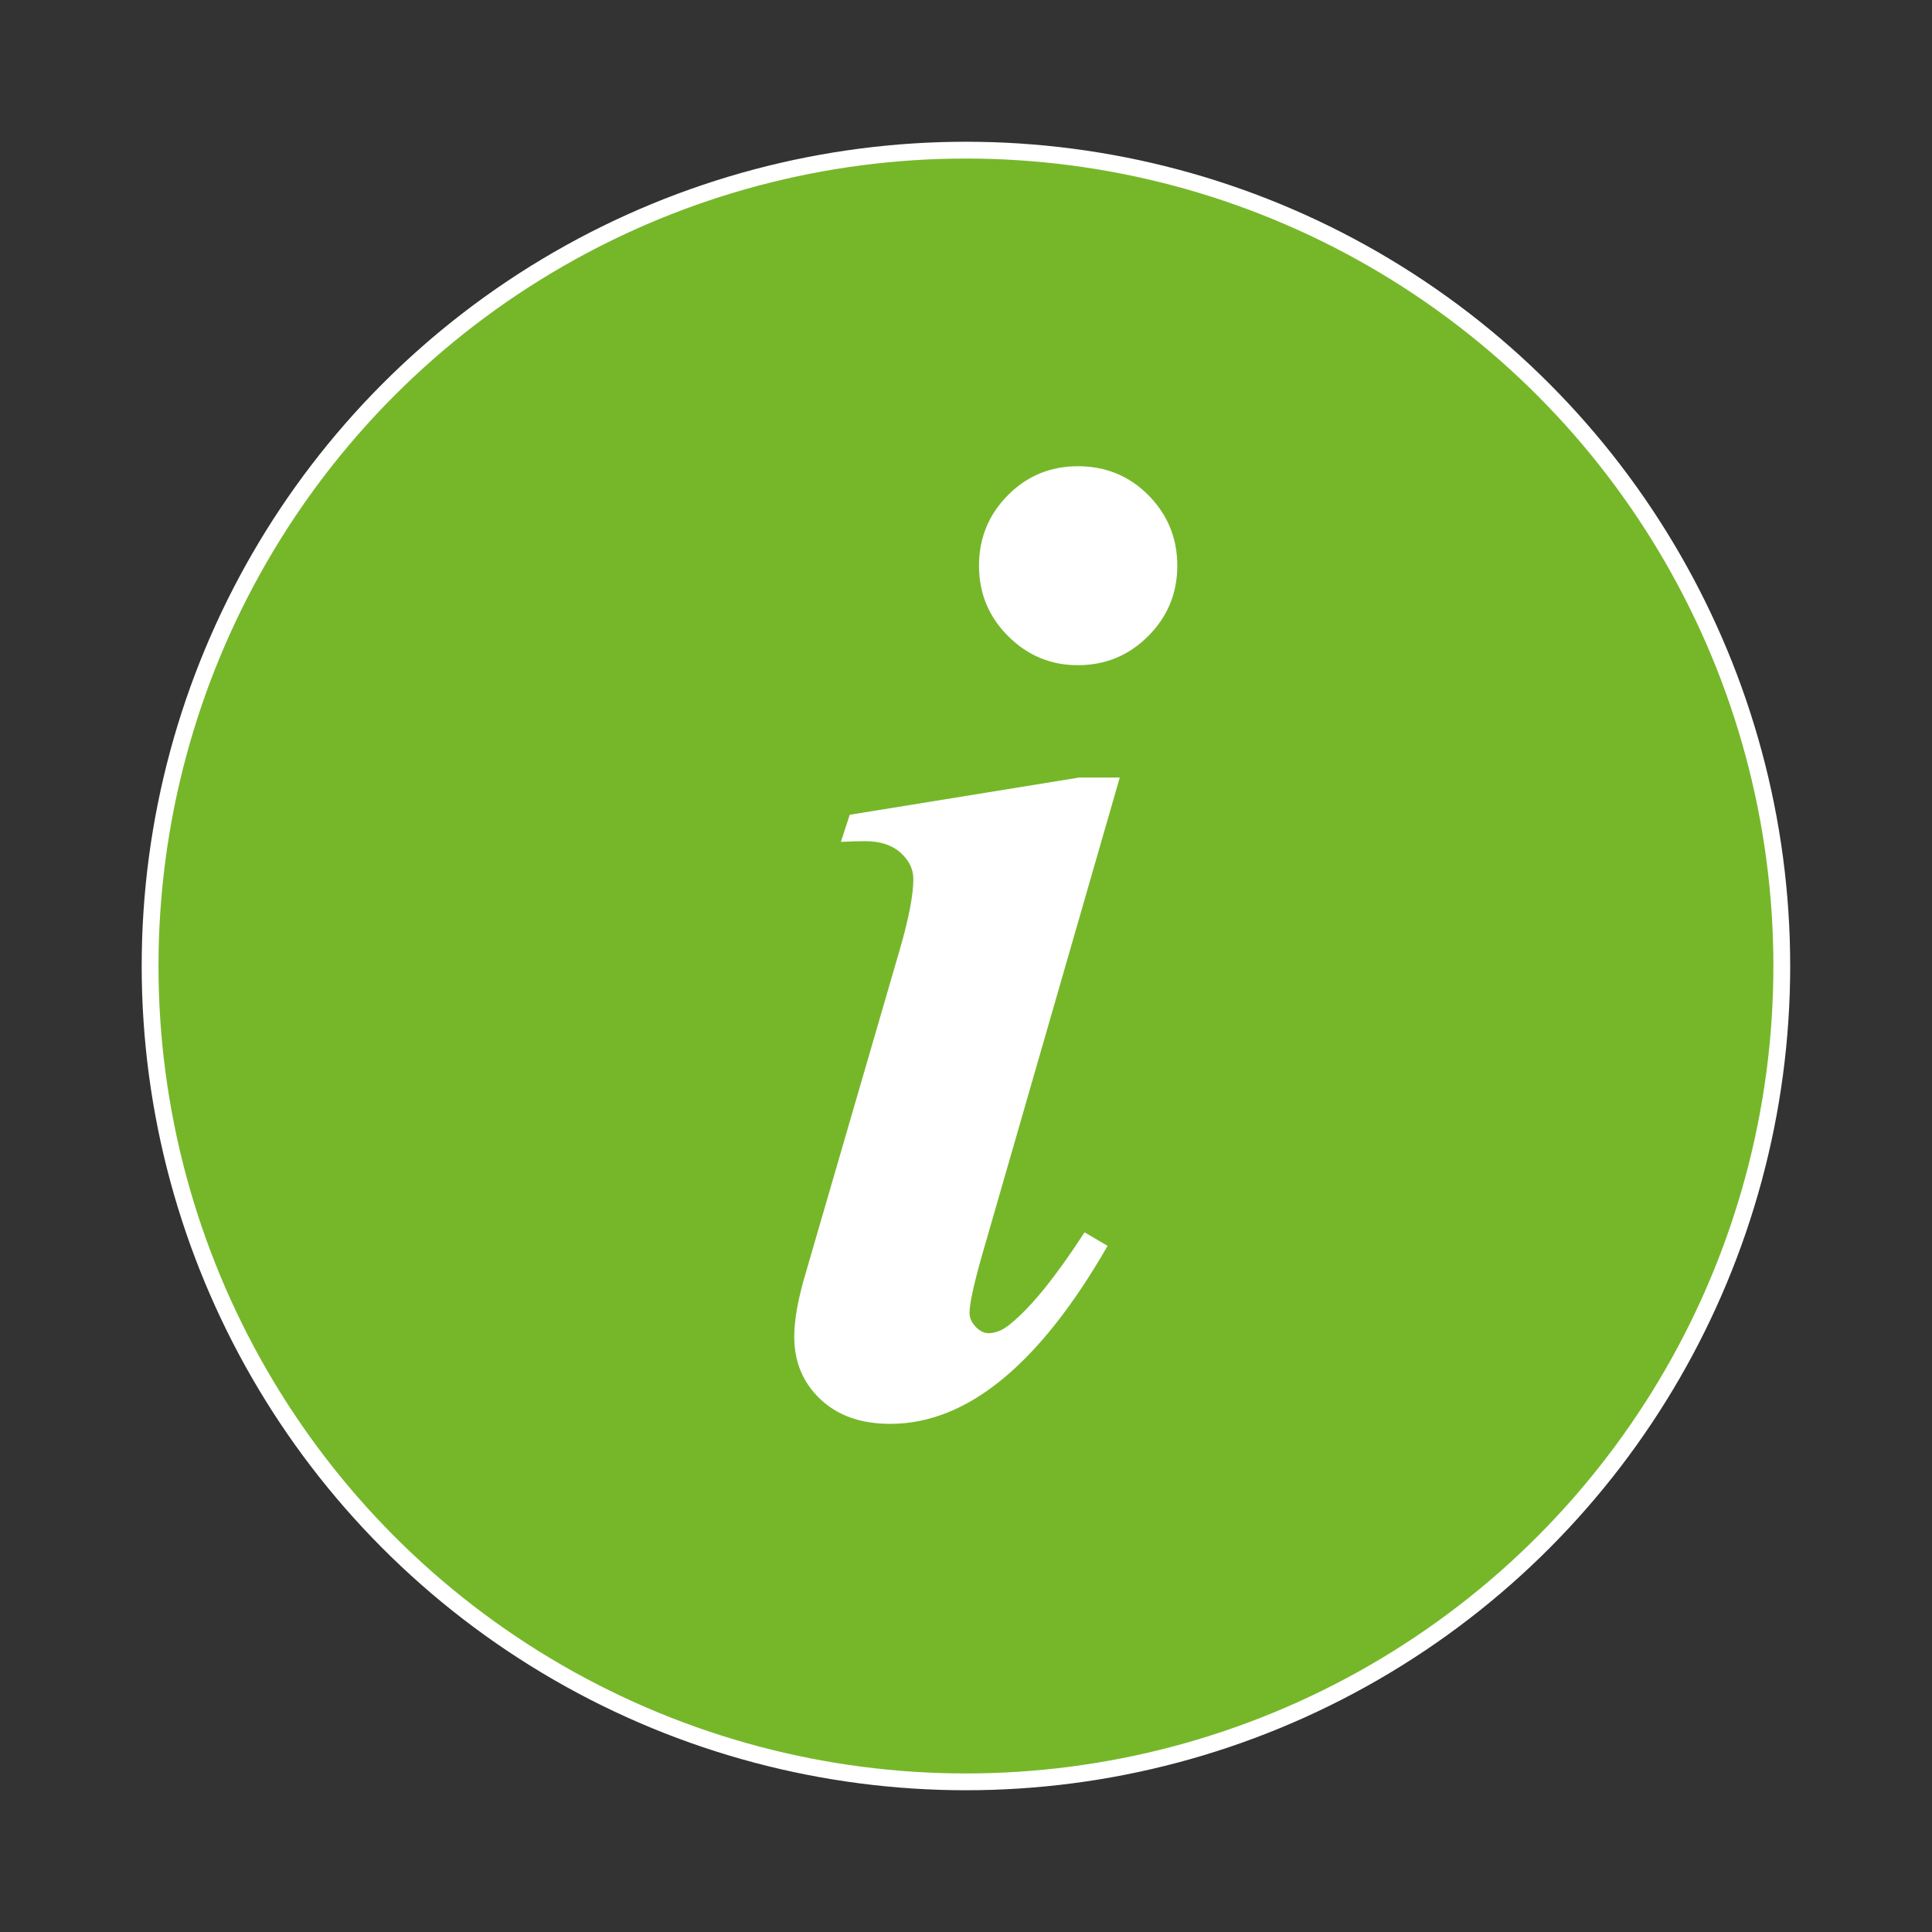 <?xml version="1.0" encoding="utf-8"?>
<!-- Generator: Adobe Illustrator 16.0.0, SVG Export Plug-In . SVG Version: 6.00 Build 0)  -->
<!DOCTYPE svg PUBLIC "-//W3C//DTD SVG 1.1//EN" "http://www.w3.org/Graphics/SVG/1.1/DTD/svg11.dtd">
<svg version="1.1" id="Ebene_1" xmlns="http://www.w3.org/2000/svg" xmlns:xlink="http://www.w3.org/1999/xlink" x="0px" y="0px"
	 width="460px" height="460px" viewBox="0 0 460 460" enable-background="new 0 0 460 460" xml:space="preserve">
<rect x="0" y="0" width="460" height="460" fill="#333333" stroke="none"/>
<g>
	<circle fill="#76B72A" stroke="#FFFFFF" stroke-width="4" stroke-miterlimit="10" cx="229.986" cy="230" r="194.25"/>
	<g id="Times_New_Roman_italic_bold">
		<path fill="#FFFFFF" d="M266.611,185.13l-33.032,114.565c-1.828,6.554-2.739,10.852-2.739,12.891c0,1.184,0.483,2.283,1.45,3.303
			c0.967,1.022,1.986,1.531,3.062,1.531c1.825,0,3.65-0.806,5.479-2.417c4.834-3.974,10.635-11.171,17.402-21.592l5.479,3.223
			c-16.222,28.253-33.463,42.378-51.724,42.378c-6.984,0-12.543-1.961-16.677-5.881c-4.137-3.92-6.204-8.889-6.204-14.905
			c0-3.974,0.911-9.023,2.739-15.146l22.397-77.021c2.147-7.412,3.223-12.997,3.223-16.758c0-2.362-1.022-4.457-3.062-6.284
			c-2.042-1.825-4.834-2.739-8.379-2.739c-1.611,0-3.545,0.055-5.801,0.161l2.095-6.445l54.624-8.862H266.611z M256.621,111.009
			c6.659,0,12.271,2.311,16.838,6.929c4.565,4.62,6.849,10.207,6.849,16.758c0,6.554-2.312,12.14-6.929,16.758
			c-4.62,4.62-10.207,6.929-16.758,6.929c-6.445,0-11.979-2.309-16.597-6.929c-4.62-4.618-6.929-10.204-6.929-16.758
			c0-6.551,2.281-12.138,6.848-16.758C244.509,113.32,250.067,111.009,256.621,111.009z"/>
	</g>
</g>
</svg>
